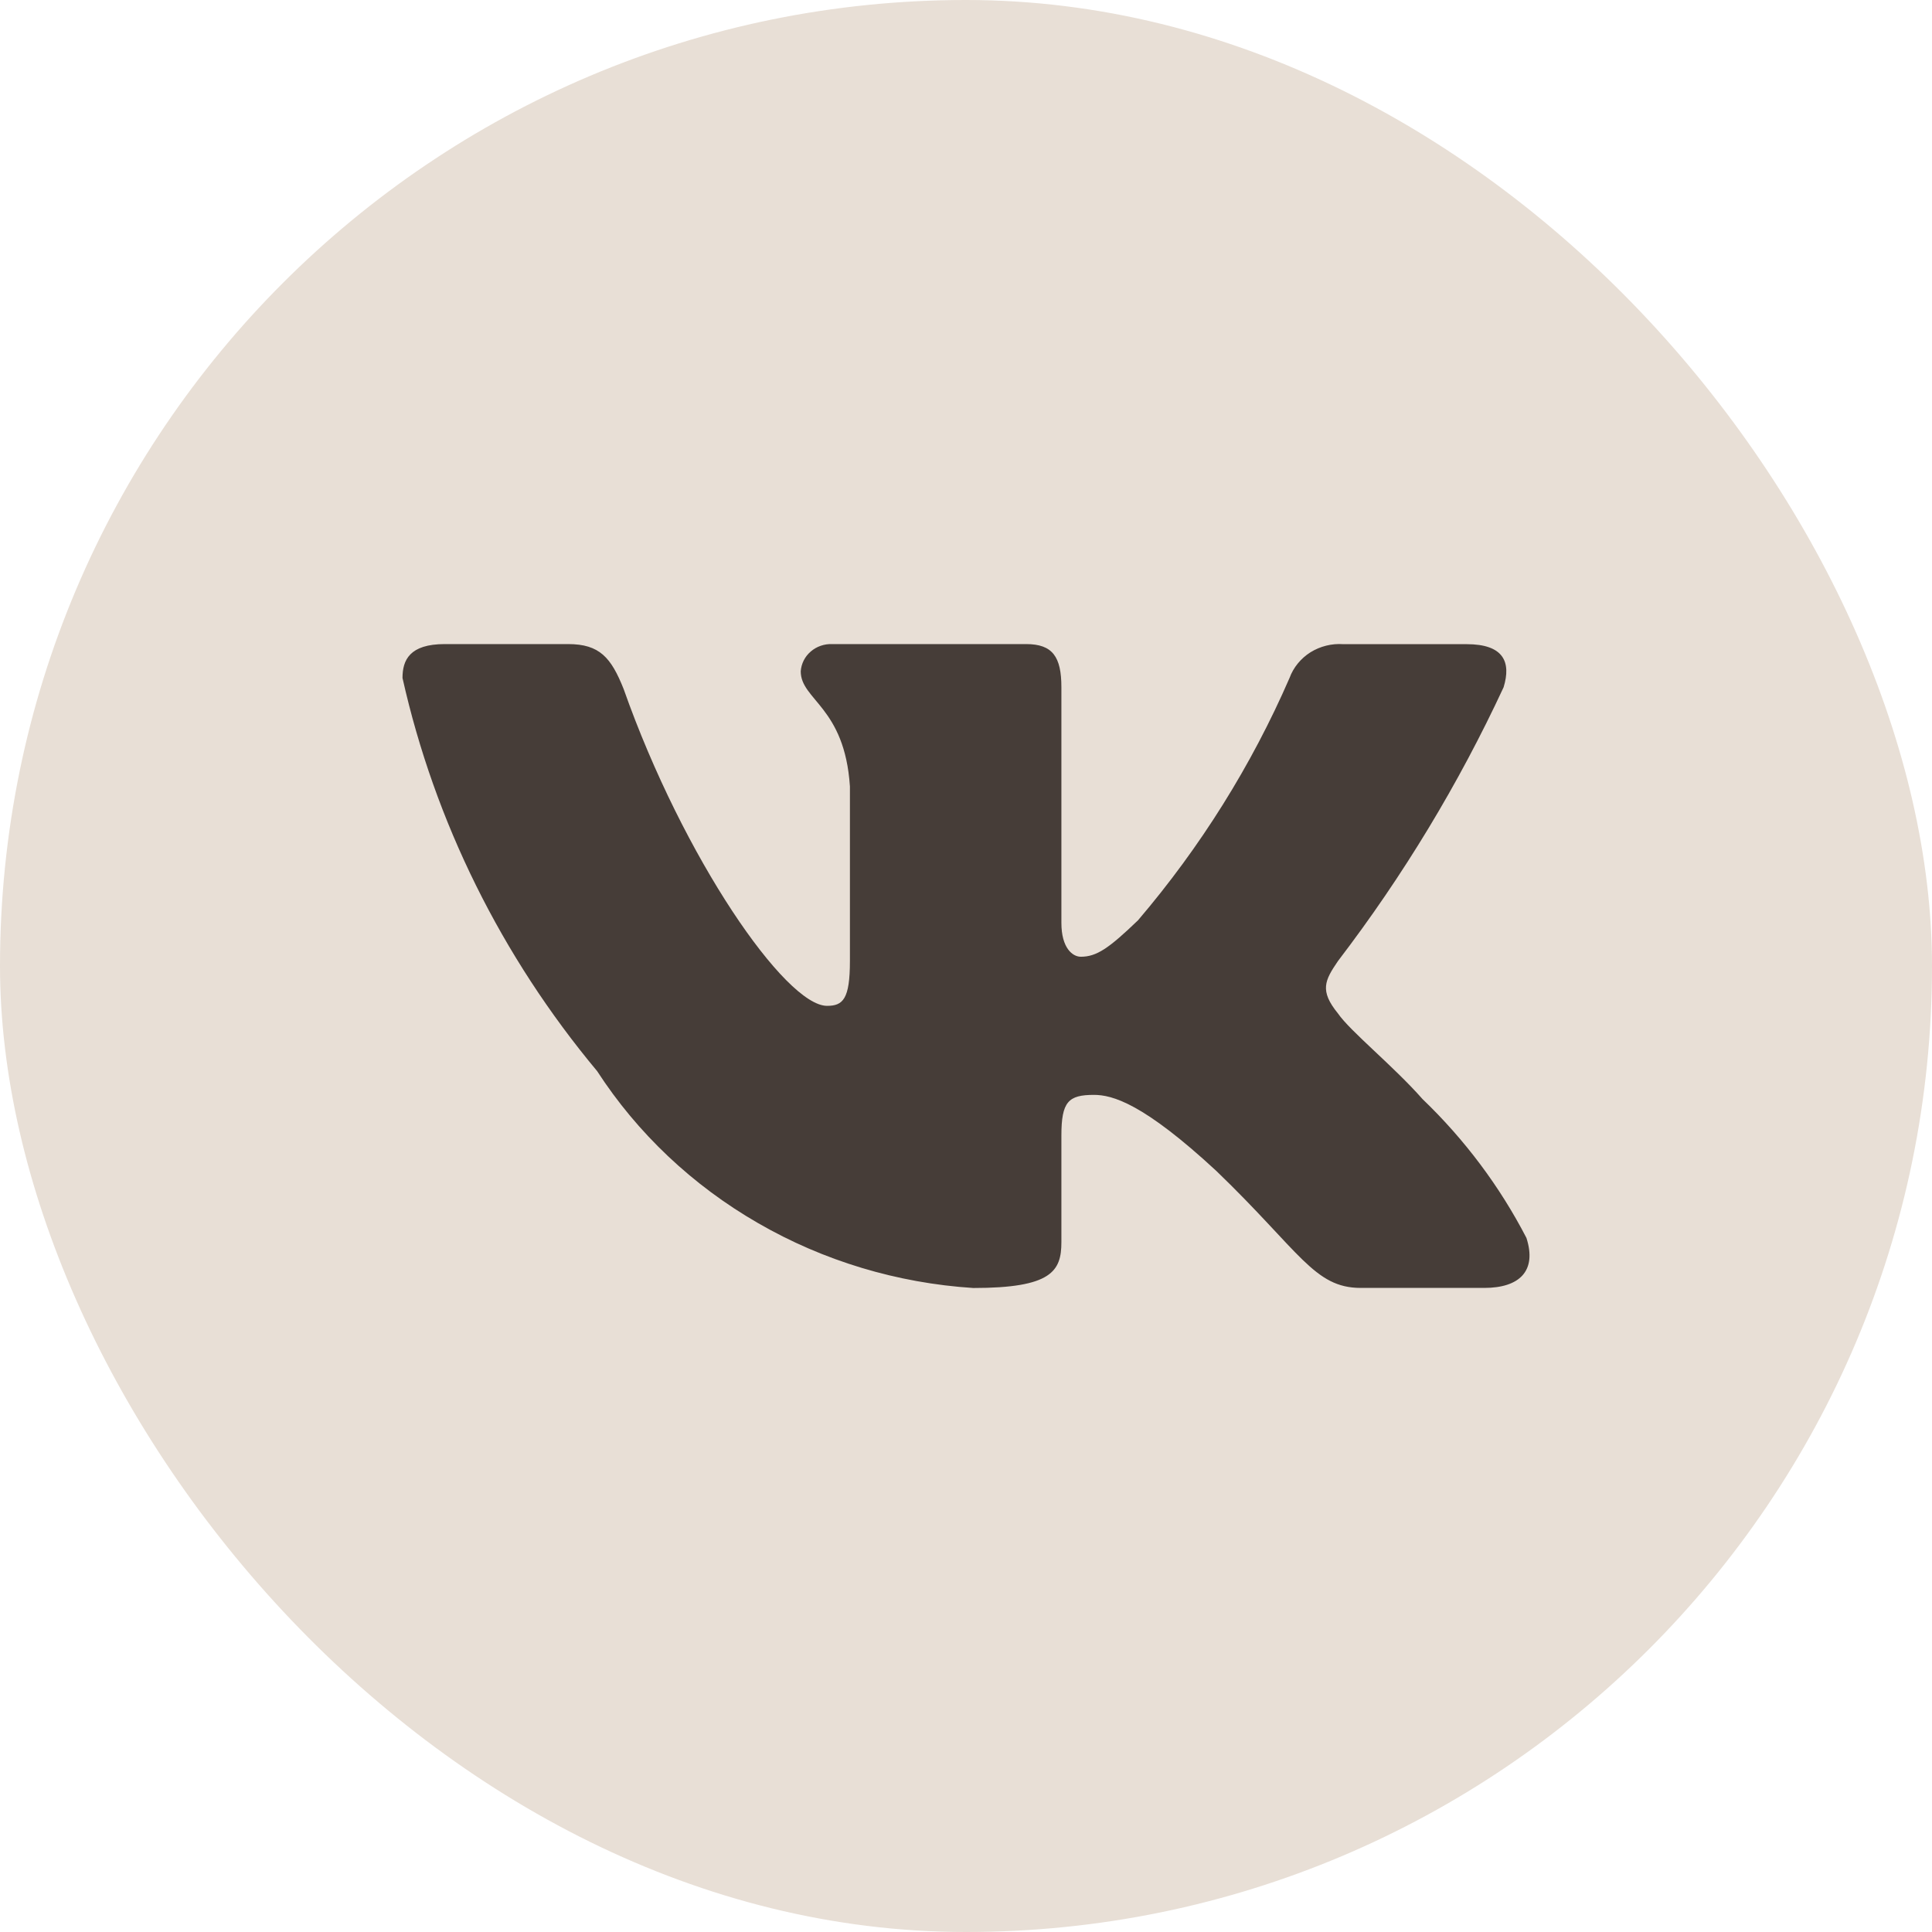 <?xml version="1.0" encoding="UTF-8"?> <svg xmlns="http://www.w3.org/2000/svg" width="24" height="24" viewBox="0 0 24 24" fill="none"><rect width="24" height="24" rx="12" fill="#E8DFD6"></rect><path d="M18.437 15.999H16.904C16.325 15.999 16.15 15.548 15.111 14.547C14.203 13.706 13.819 13.601 13.589 13.601C13.272 13.601 13.185 13.685 13.185 14.106V15.431C13.185 15.79 13.064 16 12.09 16C11.145 15.939 10.229 15.663 9.417 15.194C8.604 14.726 7.919 14.079 7.418 13.306C6.229 11.881 5.401 10.209 5 8.422C5 8.201 5.087 8.001 5.525 8.001H7.057C7.45 8.001 7.592 8.17 7.747 8.559C8.49 10.664 9.759 12.495 10.274 12.495C10.472 12.495 10.558 12.411 10.558 11.938V9.769C10.493 8.78 9.947 8.697 9.947 8.339C9.954 8.244 9.998 8.156 10.072 8.093C10.145 8.03 10.241 7.997 10.34 8.001H12.747C13.076 8.001 13.185 8.159 13.185 8.537V11.464C13.185 11.78 13.326 11.885 13.426 11.885C13.623 11.885 13.775 11.78 14.137 11.432C14.913 10.522 15.547 9.508 16.019 8.422C16.067 8.291 16.159 8.179 16.279 8.103C16.4 8.028 16.543 7.992 16.686 8.002H18.218C18.678 8.002 18.775 8.223 18.678 8.538C18.12 9.739 17.431 10.878 16.621 11.938C16.456 12.18 16.39 12.306 16.621 12.59C16.773 12.811 17.31 13.243 17.671 13.653C18.196 14.157 18.632 14.74 18.962 15.378C19.094 15.789 18.875 15.999 18.437 15.999Z" fill="#463D38"></path></svg> 